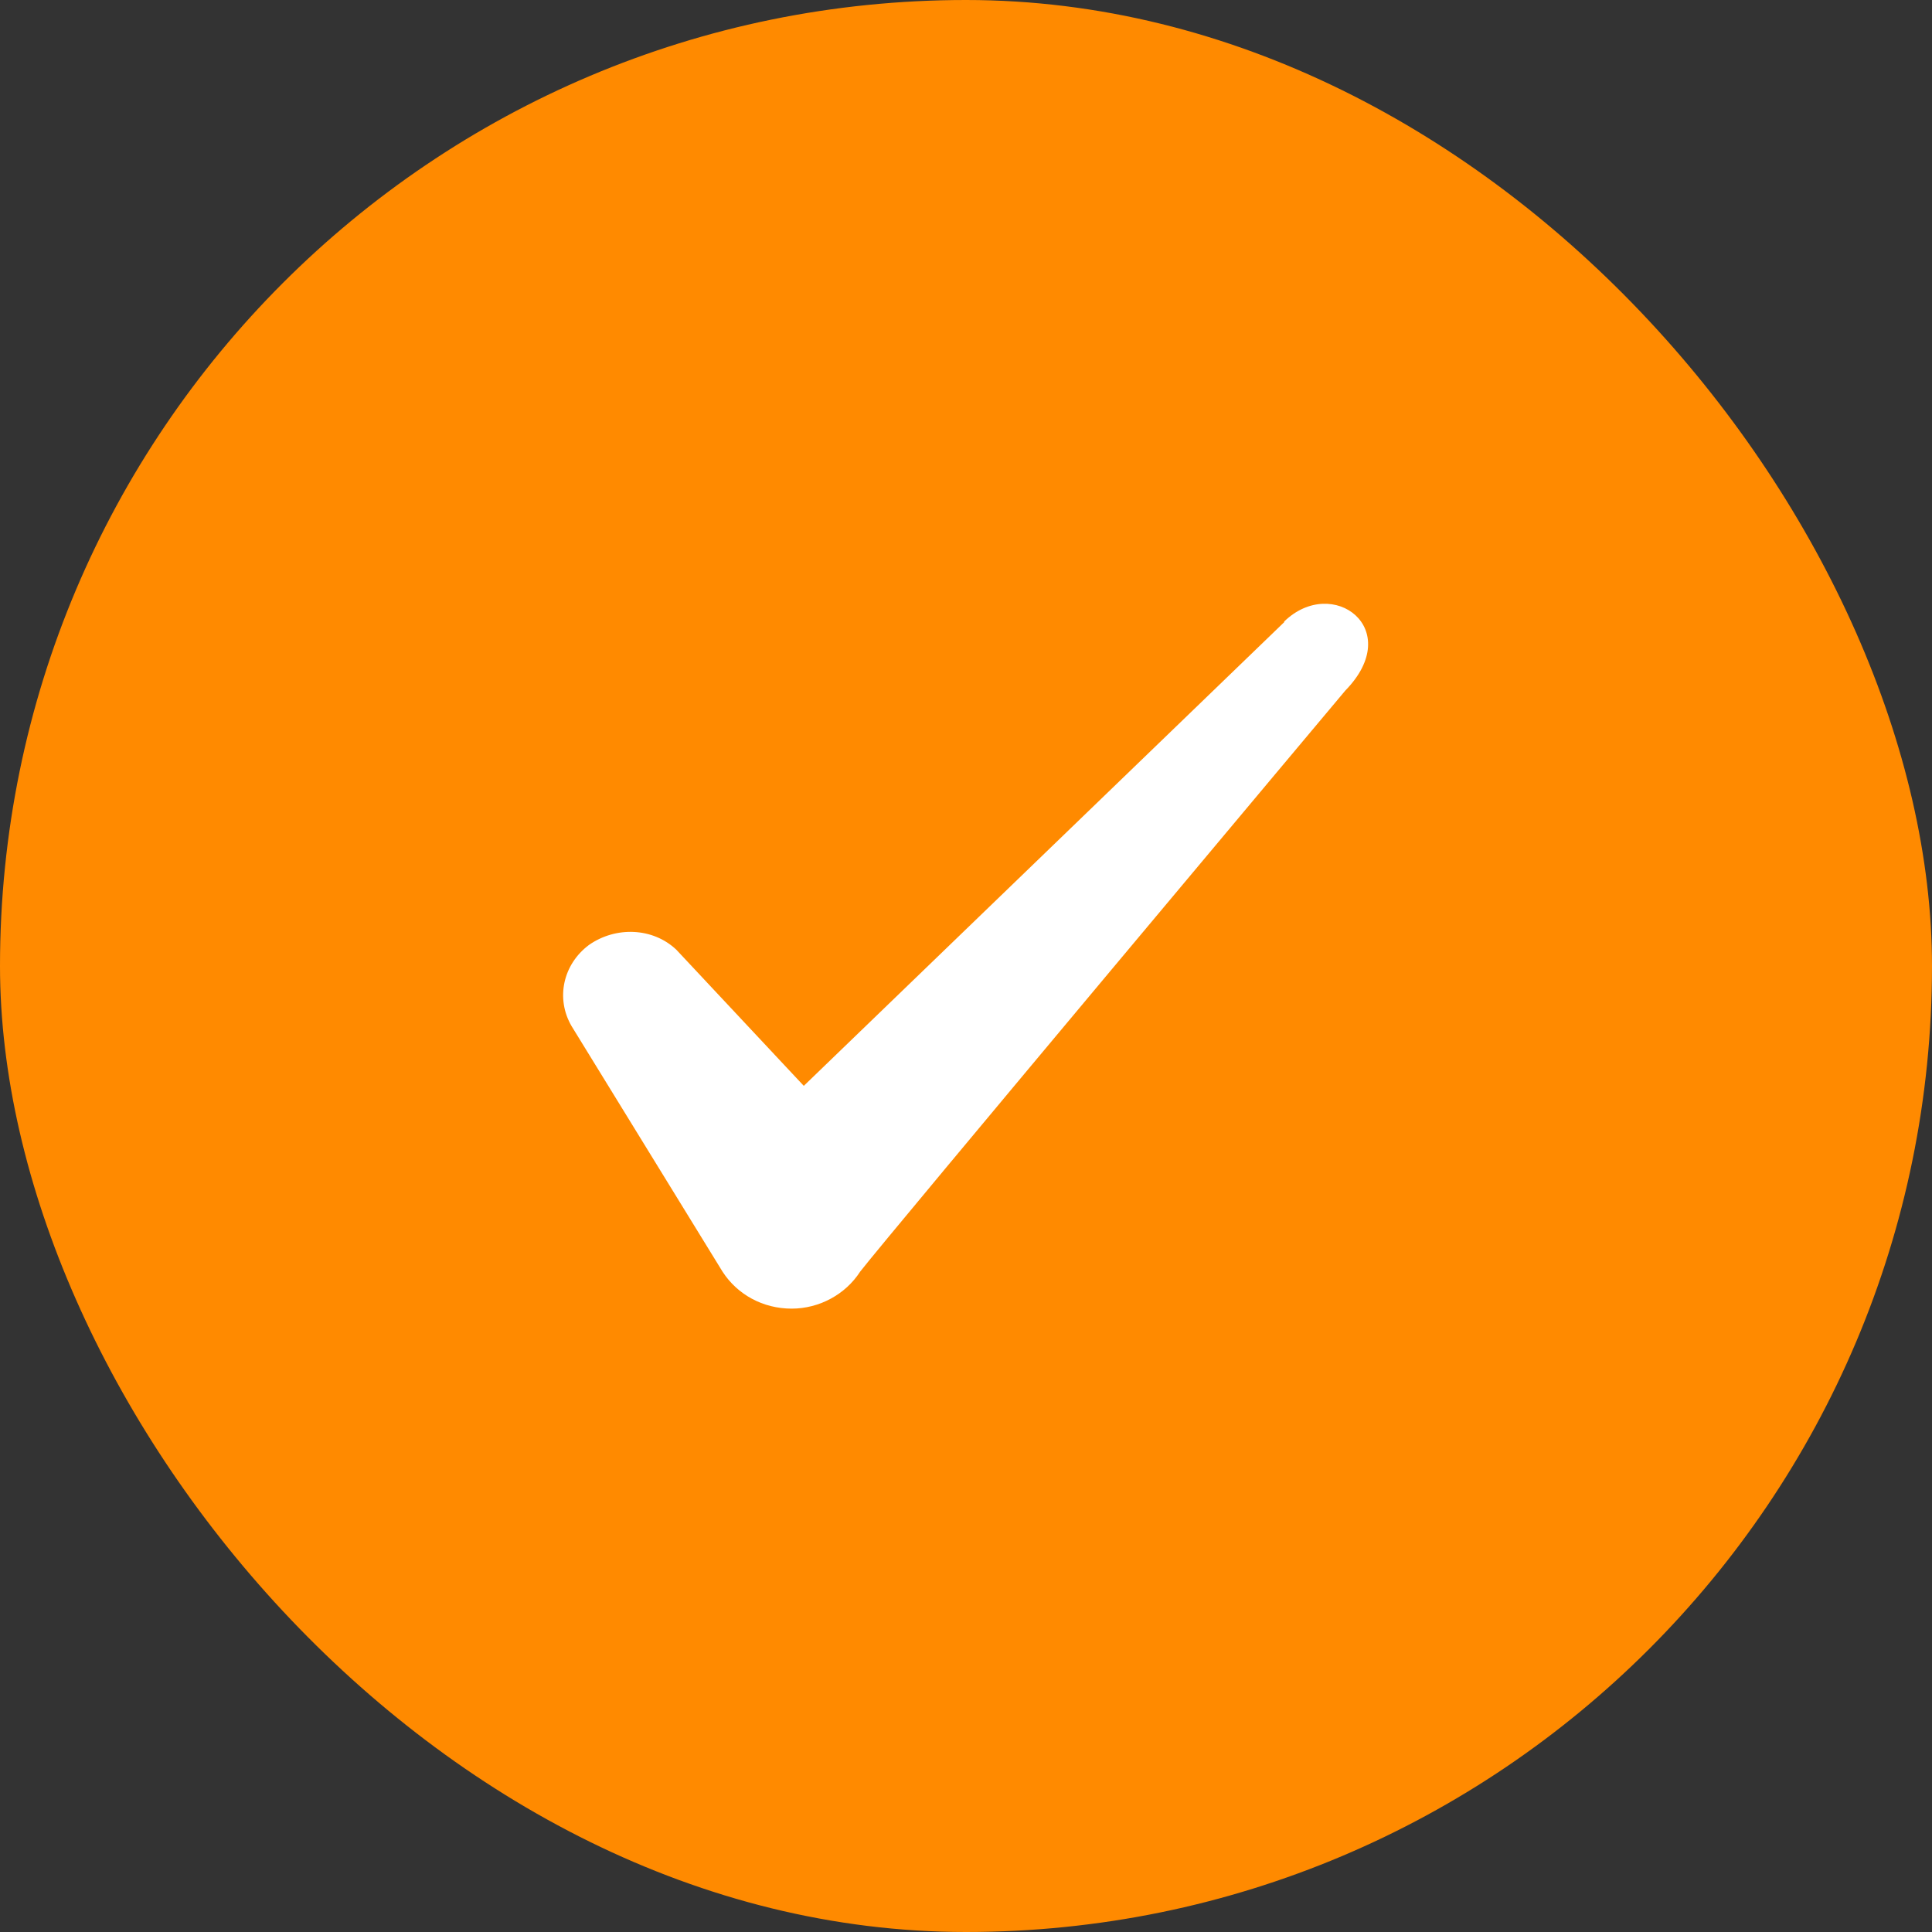 <svg width="26" height="26" viewBox="0 0 26 26" fill="none" xmlns="http://www.w3.org/2000/svg">
<rect x="0" y="0" width="26" height="26" fill="#333333" stroke="none"/>
<rect width="26" height="26" rx="13" fill="#FF8A00"/>
<path fill-rule="evenodd" clip-rule="evenodd" d="M17.282 8.373L10.817 14.613L9.101 12.78C8.785 12.482 8.288 12.464 7.927 12.716C7.575 12.978 7.476 13.439 7.692 13.809L9.724 17.114C9.923 17.421 10.266 17.611 10.654 17.611C11.024 17.611 11.377 17.421 11.575 17.114C11.9 16.69 18.104 9.294 18.104 9.294C18.917 8.463 17.933 7.732 17.282 8.364V8.373Z" fill="white"/>
</svg>
